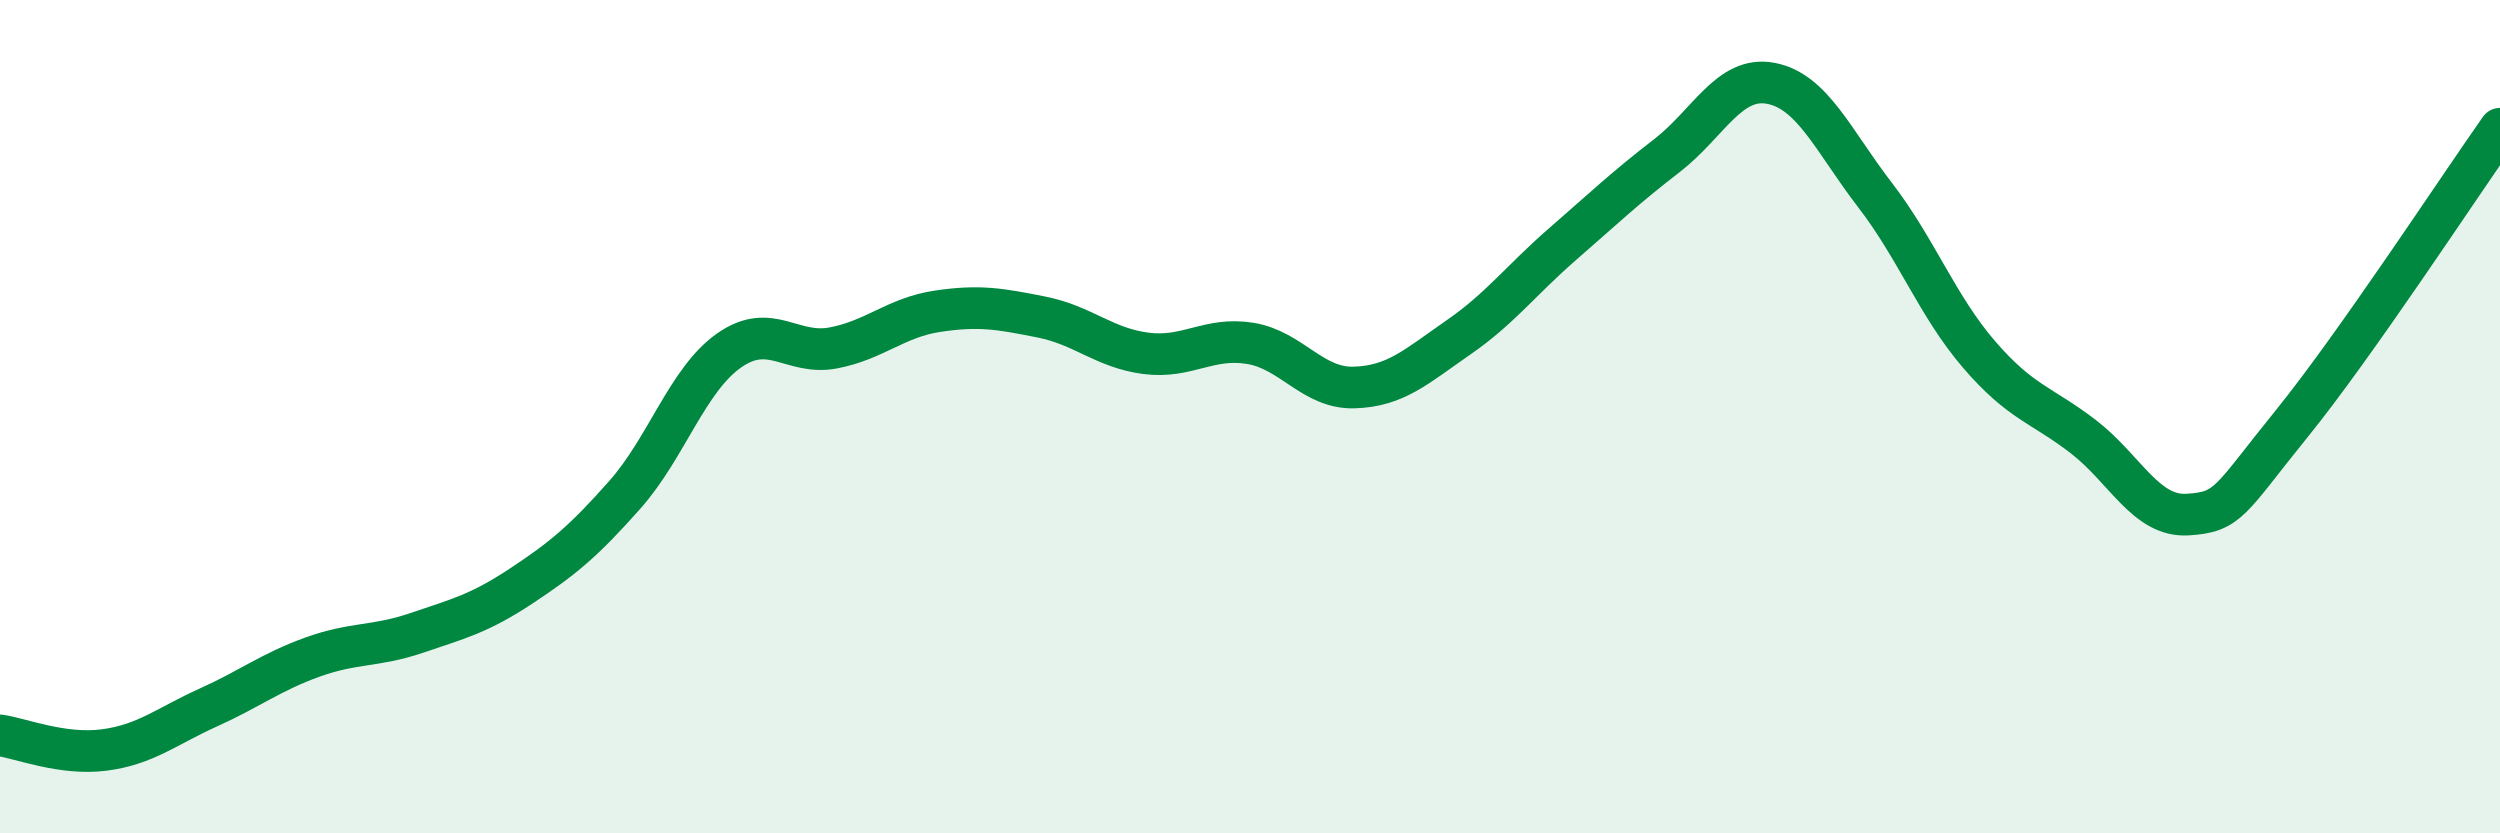 
    <svg width="60" height="20" viewBox="0 0 60 20" xmlns="http://www.w3.org/2000/svg">
      <path
        d="M 0,17.65 C 0.5,17.72 1.5,18.13 2.5,18 C 3.5,17.87 4,17.43 5,16.98 C 6,16.53 6.5,16.13 7.5,15.77 C 8.5,15.41 9,15.53 10,15.19 C 11,14.85 11.5,14.73 12.5,14.07 C 13.5,13.41 14,13 15,11.87 C 16,10.74 16.5,9.11 17.5,8.41 C 18.5,7.71 19,8.54 20,8.35 C 21,8.16 21.5,7.62 22.5,7.47 C 23.5,7.32 24,7.41 25,7.61 C 26,7.81 26.5,8.35 27.5,8.48 C 28.5,8.61 29,8.08 30,8.24 C 31,8.4 31.5,9.33 32.5,9.3 C 33.5,9.27 34,8.79 35,8.1 C 36,7.41 36.5,6.73 37.5,5.86 C 38.5,4.99 39,4.51 40,3.74 C 41,2.97 41.5,1.81 42.5,2 C 43.5,2.19 44,3.38 45,4.68 C 46,5.98 46.5,7.35 47.5,8.51 C 48.5,9.67 49,9.71 50,10.48 C 51,11.25 51.5,12.41 52.5,12.35 C 53.5,12.29 53.5,12.02 55,10.17 C 56.5,8.32 59,4.51 60,3.09L60 20L0 20Z"
        fill="#008740"
        opacity="0.1"
        stroke-linecap="round"
        stroke-linejoin="round"
      />
      <path
        d="M 0,17.65 C 0.5,17.72 1.5,18.13 2.5,18 C 3.5,17.87 4,17.43 5,16.98 C 6,16.53 6.5,16.13 7.5,15.77 C 8.5,15.41 9,15.53 10,15.19 C 11,14.85 11.5,14.73 12.5,14.07 C 13.5,13.41 14,13 15,11.87 C 16,10.74 16.5,9.11 17.5,8.41 C 18.5,7.71 19,8.54 20,8.35 C 21,8.16 21.5,7.62 22.5,7.47 C 23.5,7.32 24,7.41 25,7.61 C 26,7.81 26.5,8.35 27.5,8.48 C 28.5,8.61 29,8.08 30,8.24 C 31,8.4 31.5,9.33 32.5,9.3 C 33.5,9.27 34,8.79 35,8.1 C 36,7.41 36.5,6.73 37.5,5.86 C 38.5,4.99 39,4.51 40,3.74 C 41,2.97 41.5,1.81 42.5,2 C 43.5,2.19 44,3.38 45,4.68 C 46,5.98 46.5,7.35 47.5,8.51 C 48.5,9.67 49,9.71 50,10.48 C 51,11.25 51.5,12.41 52.5,12.35 C 53.5,12.29 53.5,12.02 55,10.17 C 56.5,8.32 59,4.51 60,3.09"
        stroke="#008740"
        stroke-width="1"
        fill="none"
        stroke-linecap="round"
        stroke-linejoin="round"
      />
    </svg>
  